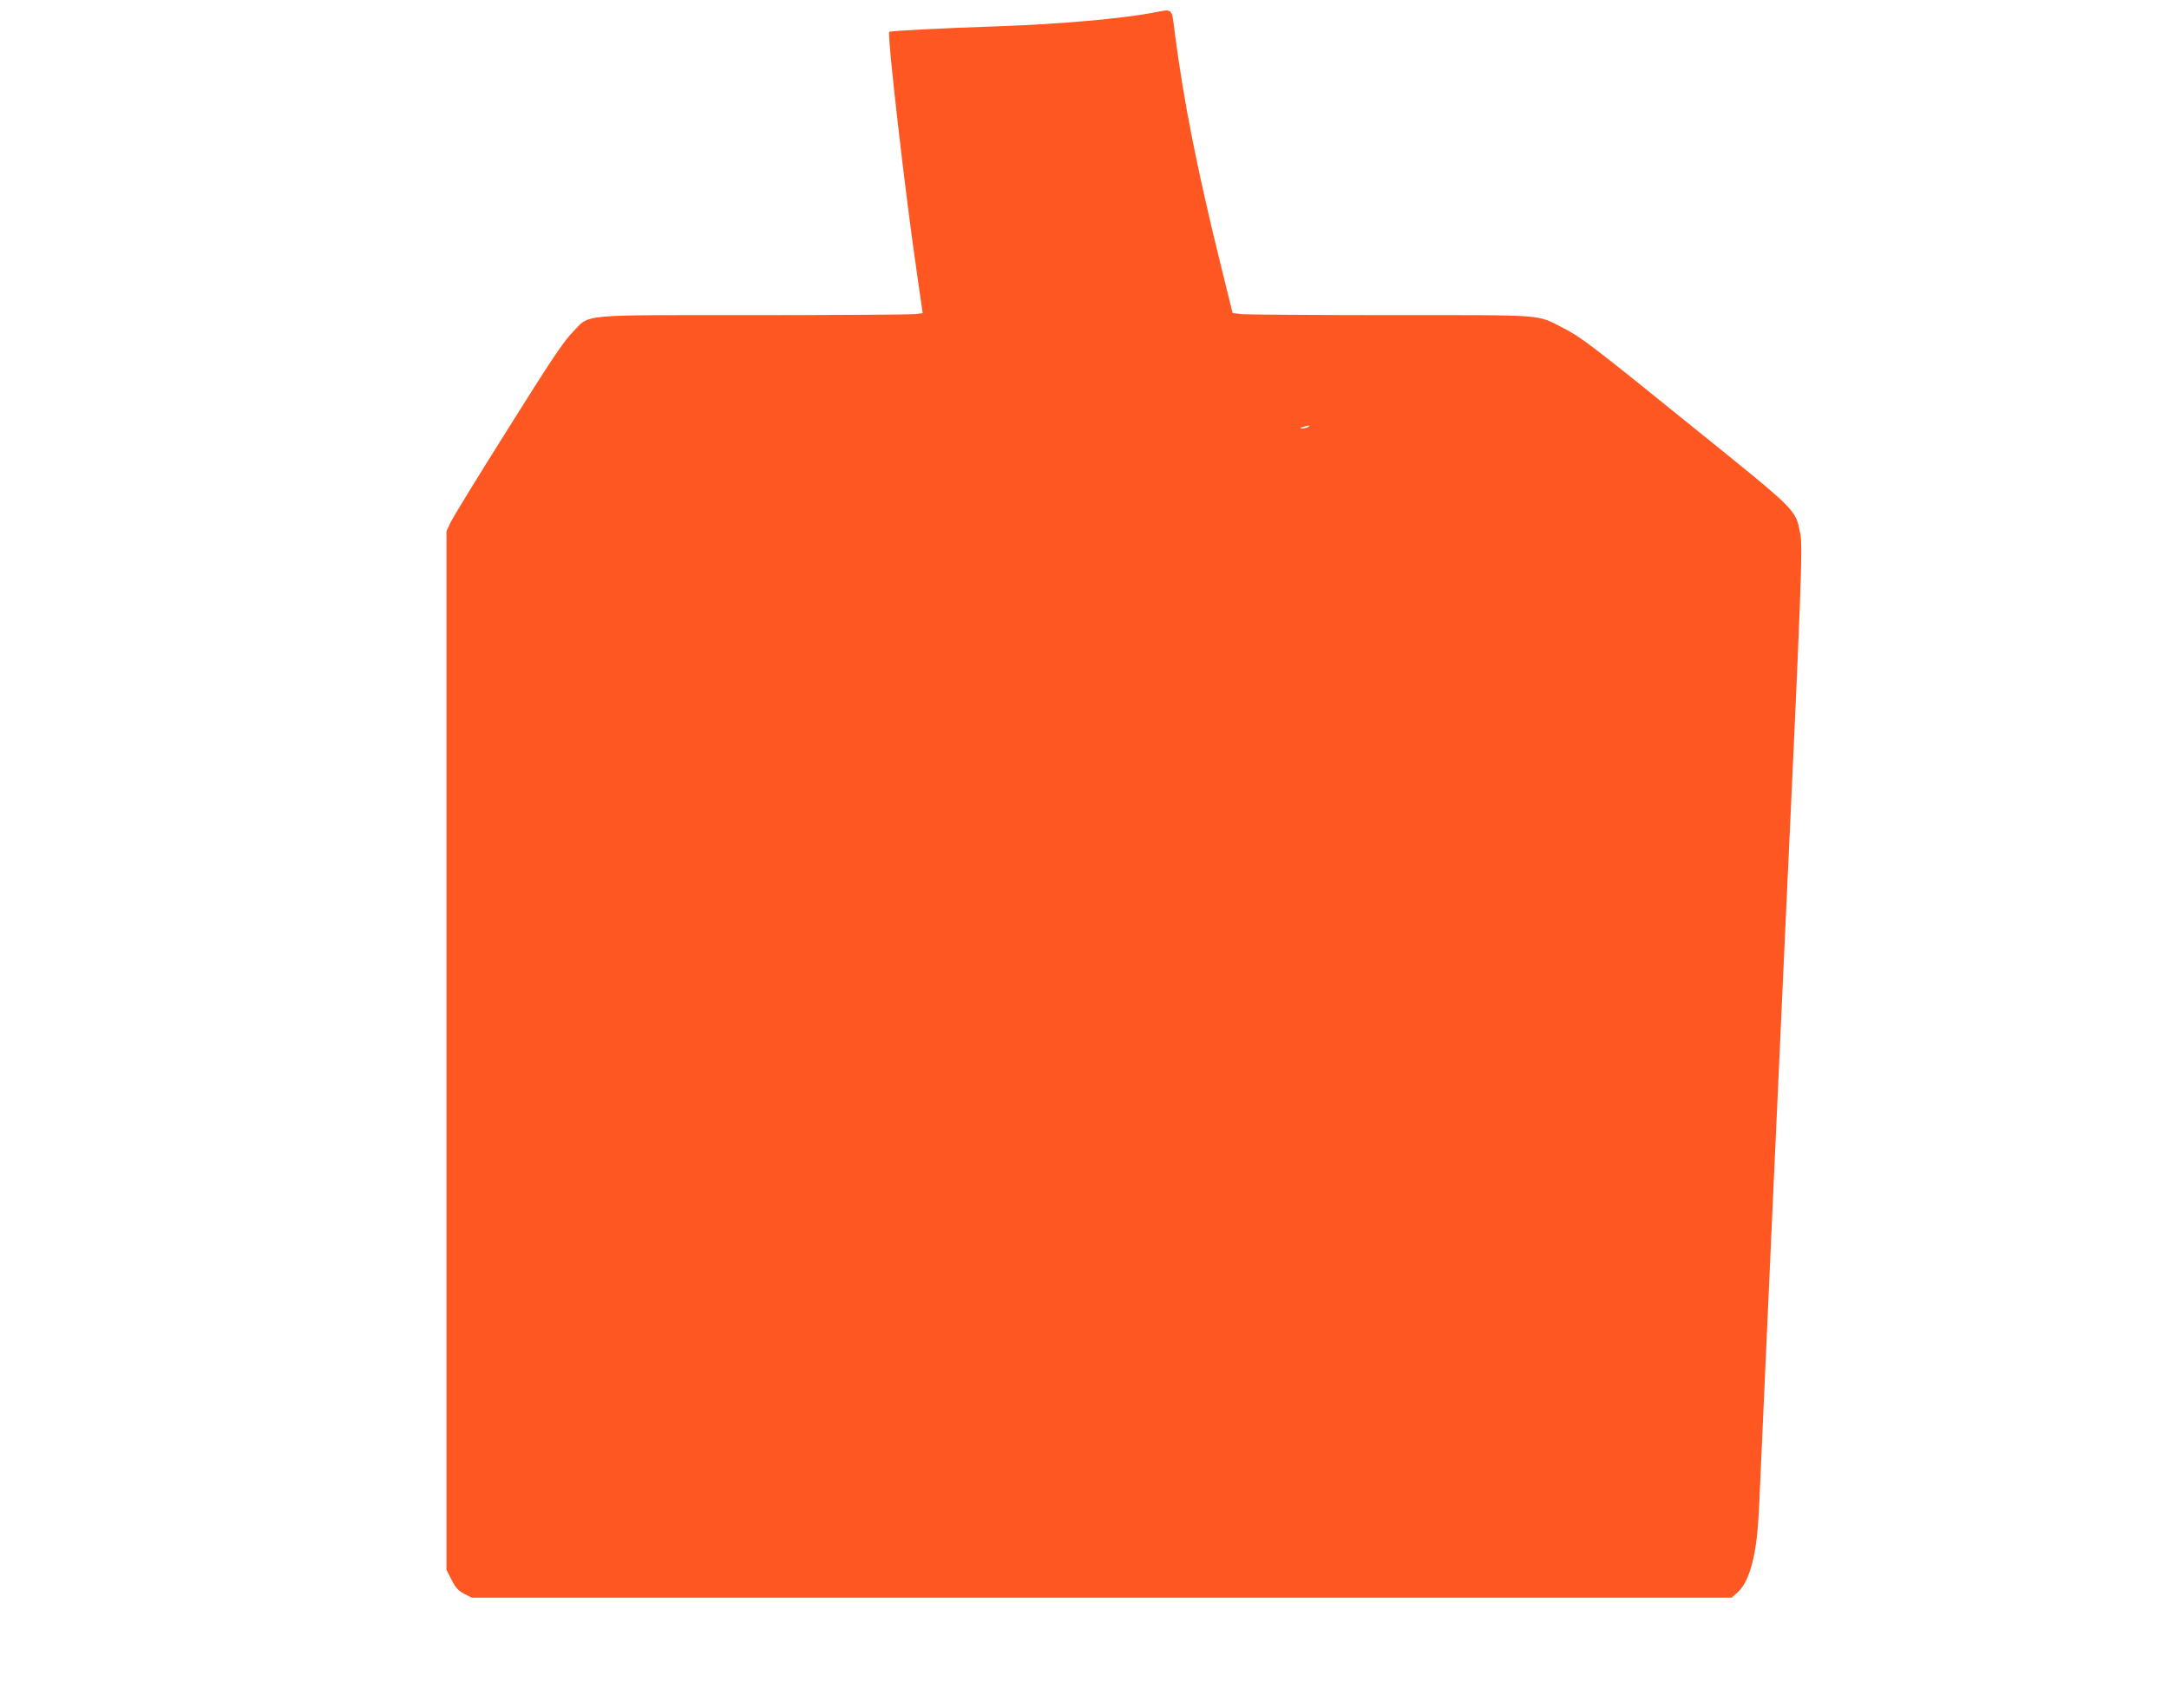 <?xml version="1.0" standalone="no"?>
<!DOCTYPE svg PUBLIC "-//W3C//DTD SVG 20010904//EN"
 "http://www.w3.org/TR/2001/REC-SVG-20010904/DTD/svg10.dtd">
<svg version="1.0" xmlns="http://www.w3.org/2000/svg"
 width="1280pt" height="1008pt" viewBox="0 0 1280 1008"
 preserveAspectRatio="xMidYMid meet">
<g transform="translate(0,1008) scale(0.1,-0.1)"
fill="#ff5722" stroke="none">
<path d="M6805 10005 c-186 -35 -543 -67 -910 -80 -355 -12 -640 -27 -647 -33
-14 -13 95 -964 165 -1438 l32 -222 -44 -6 c-24 -3 -452 -6 -951 -6 -1050 0
-965 8 -1070 -100 -52 -52 -131 -170 -382 -571 -175 -278 -328 -527 -340 -555
l-23 -49 0 -3066 0 -3065 30 -59 c23 -46 40 -64 74 -82 l44 -23 3718 0 3718 0
34 30 c64 56 106 193 121 395 4 44 11 184 16 310 9 217 118 2618 140 3090 102
2178 109 2380 94 2456 -30 145 -9 124 -627 623 -608 492 -668 537 -772 590
-161 82 -86 76 -1019 76 -457 0 -854 3 -881 6 l-51 6 -67 272 c-141 569 -222
979 -273 1374 -21 162 -8 149 -129 127z m915 -2445 c-8 -5 -24 -9 -35 -9 -16
1 -16 2 5 9 35 11 48 11 30 0z"/>
</g>
</svg>
